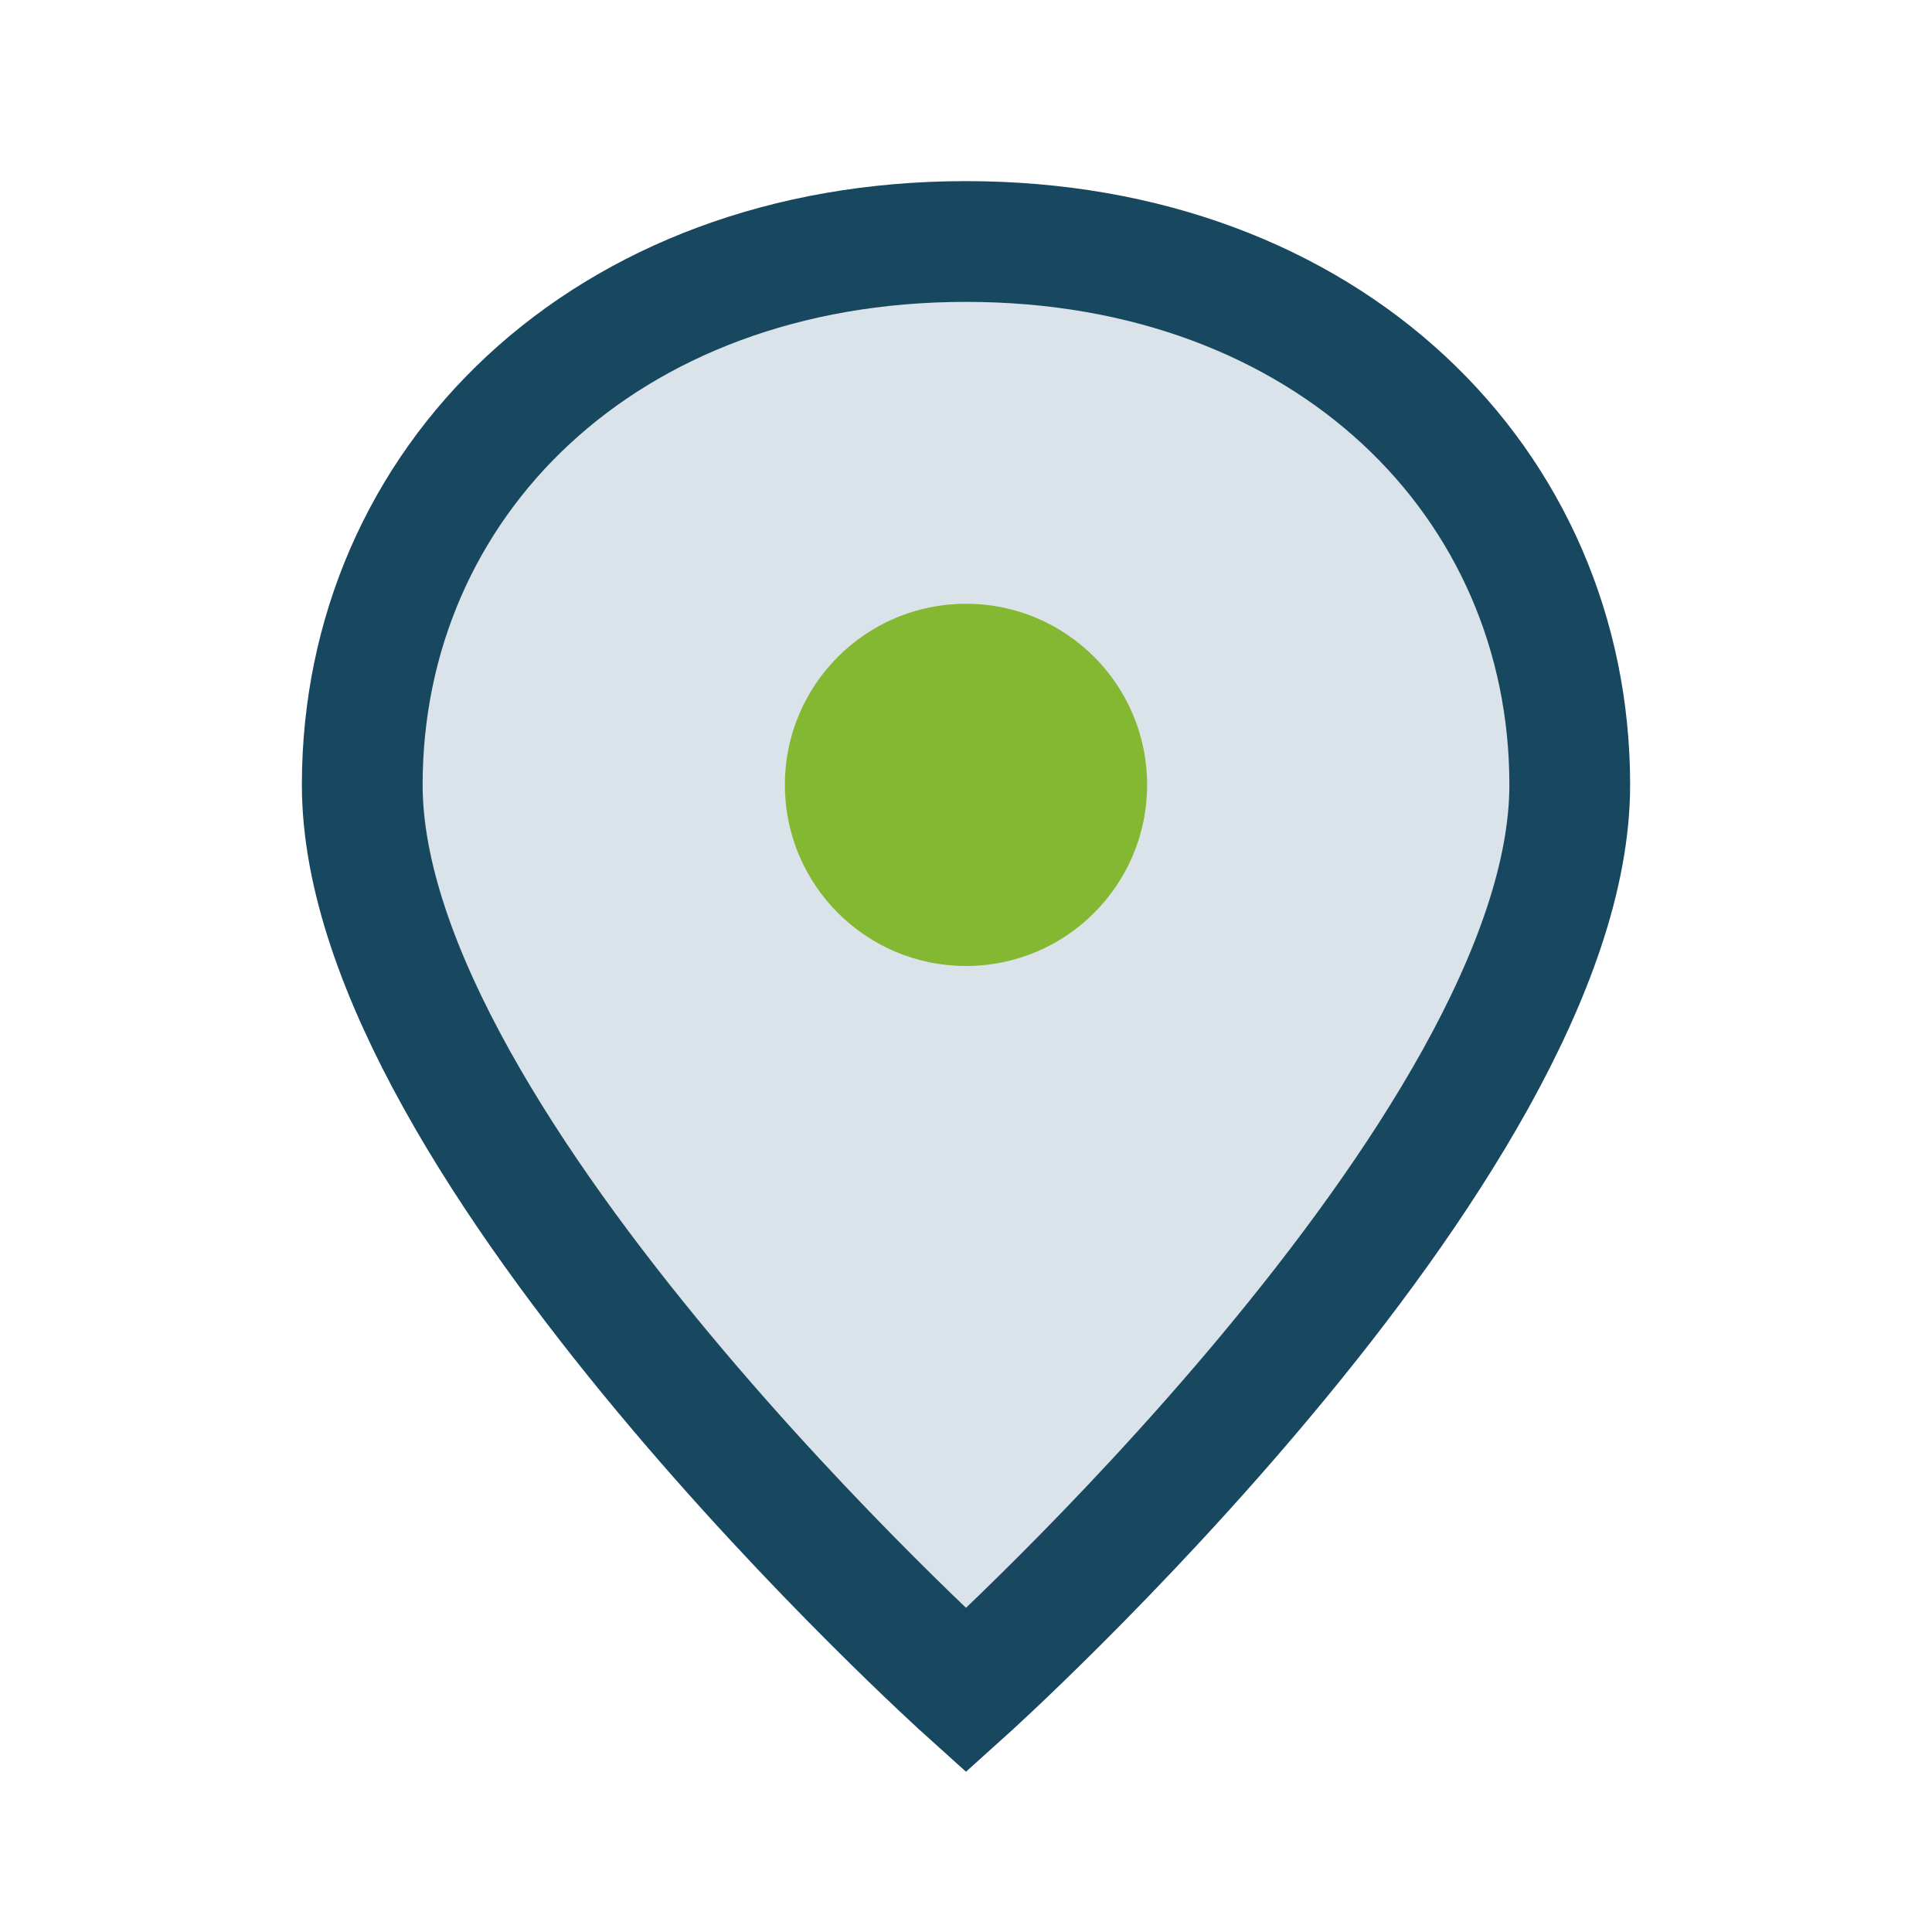 <?xml version="1.0" encoding="UTF-8"?>
<svg xmlns="http://www.w3.org/2000/svg" width="32" height="32" viewBox="0 0 32 32"><path d="M16 4c-6 0-10 4-10 9 0 6 10 15 10 15s10-9 10-15c0-5-4-9-10-9z" fill="#DAE3E9" stroke="#184860" stroke-width="2"/><circle cx="16" cy="13" r="3" fill="#85B832"/></svg>
